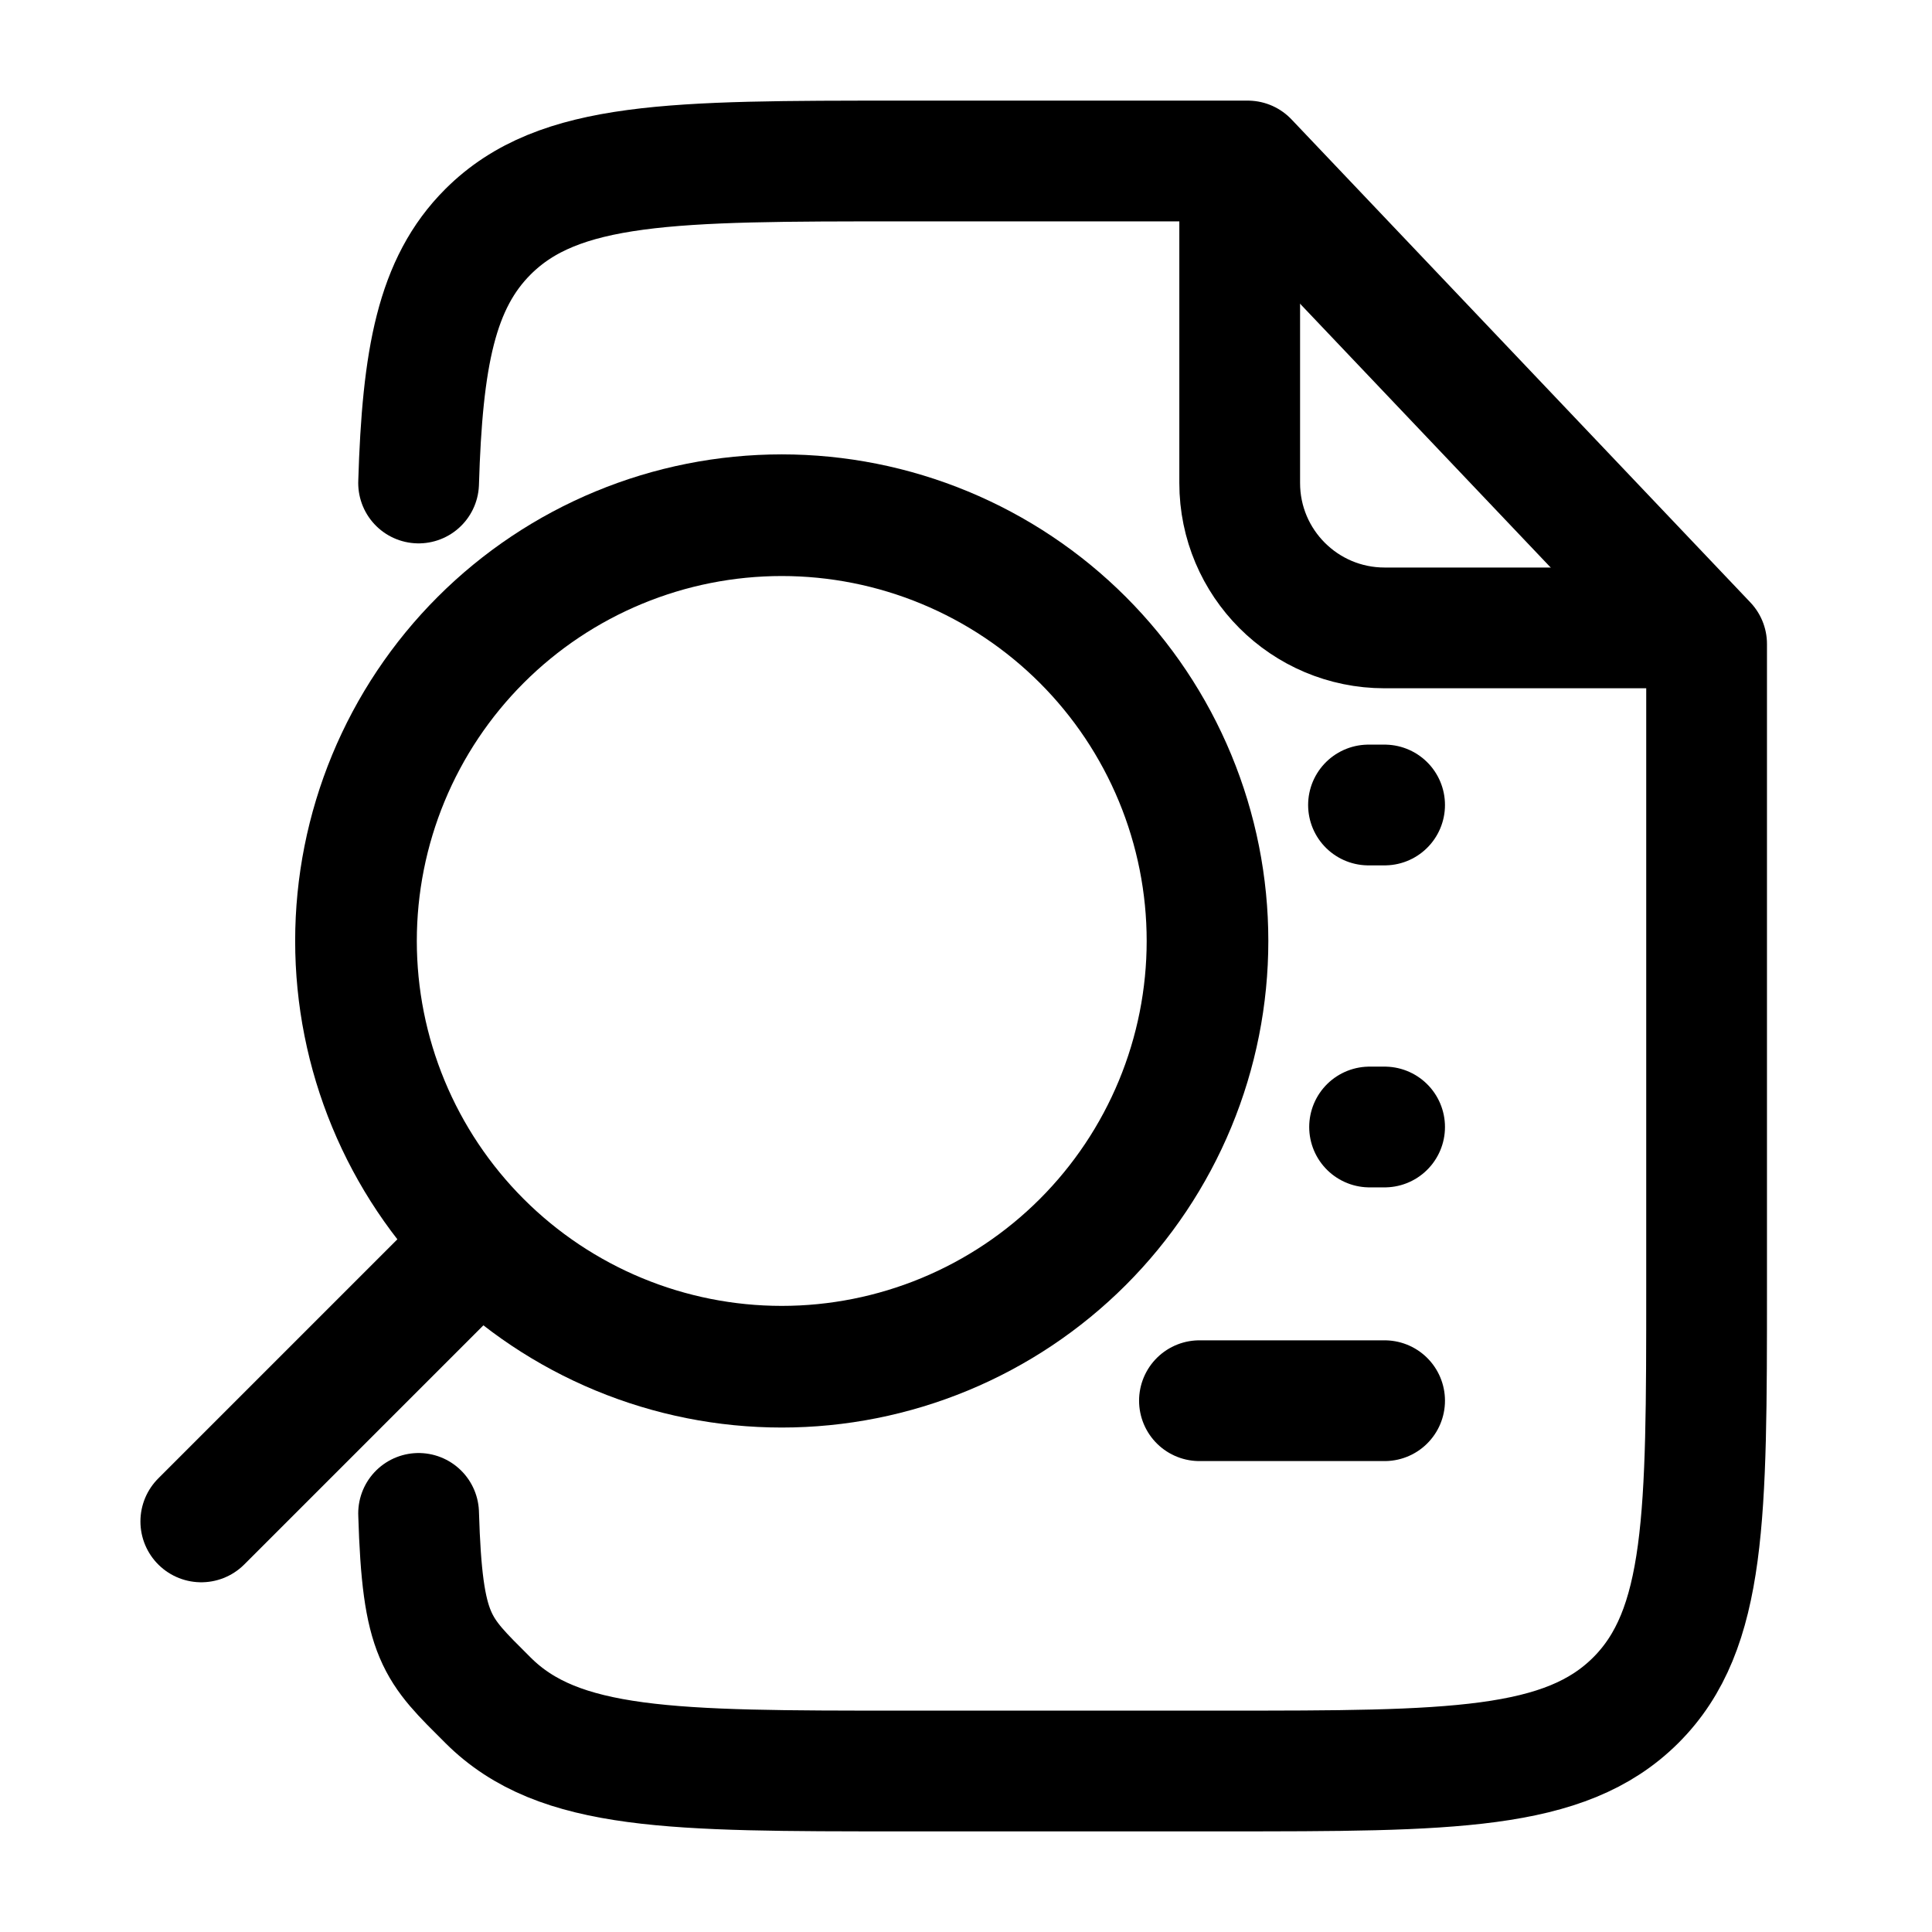 <?xml version="1.0" encoding="UTF-8"?> <svg xmlns="http://www.w3.org/2000/svg" width="120" height="120" viewBox="0 0 120 120" fill="none"><path d="M26 30C26.235 22.235 27.1 17.6 30.31 14.395C34.71 10 41.79 10 55.95 10H77.5L106 40V80C106 94.14 106 101.215 101.6 105.605C97.2 109.995 90.125 110 75.965 110H55.945C41.79 110 34.71 110 30.31 105.605C27.1 102.4 26.235 101.77 26 94" stroke="#0CAE92" style="stroke:#0CAE92;stroke:color(display-p3 0.047 0.682 0.573);stroke-opacity:1;" stroke-width="7.5" stroke-linecap="round" stroke-linejoin="round"></path><path d="M86 50H85M77 10.5V30C77 34.971 81.029 39 86 39H105" stroke="#0CAE92" style="stroke:#0CAE92;stroke:color(display-p3 0.047 0.682 0.573);stroke-opacity:1;" stroke-width="7.5" stroke-linecap="round" stroke-linejoin="round"></path><path d="M86 87H74.5M86 70H85.067" stroke="#0CAE92" style="stroke:#0CAE92;stroke:color(display-p3 0.047 0.682 0.573);stroke-opacity:1;" stroke-width="7.5" stroke-linecap="round" stroke-linejoin="round"></path><path d="M12.5 94.5L29.667 77.333M75 58.444C75 61.917 74.316 65.356 72.987 68.564C71.658 71.773 69.71 74.688 67.255 77.144C64.799 79.599 61.884 81.547 58.675 82.876C55.467 84.205 52.028 84.889 48.556 84.889C45.083 84.889 41.644 84.205 38.436 82.876C35.227 81.547 32.312 79.599 29.857 77.144C27.401 74.688 25.453 71.773 24.124 68.564C22.795 65.356 22.111 61.917 22.111 58.444C22.111 54.972 22.795 51.533 24.124 48.325C25.453 45.116 27.401 42.201 29.857 39.745C32.312 37.29 35.227 35.342 38.436 34.013C41.644 32.684 45.083 32 48.556 32C52.028 32 55.467 32.684 58.675 34.013C61.884 35.342 64.799 37.29 67.255 39.745C69.71 42.201 71.658 45.116 72.987 48.325C74.316 51.533 75 54.972 75 58.444Z" stroke="#0CAE92" style="stroke:#0CAE92;stroke:color(display-p3 0.047 0.682 0.573);stroke-opacity:1;" stroke-width="7.556" stroke-linecap="round" stroke-linejoin="round"></path></svg> 